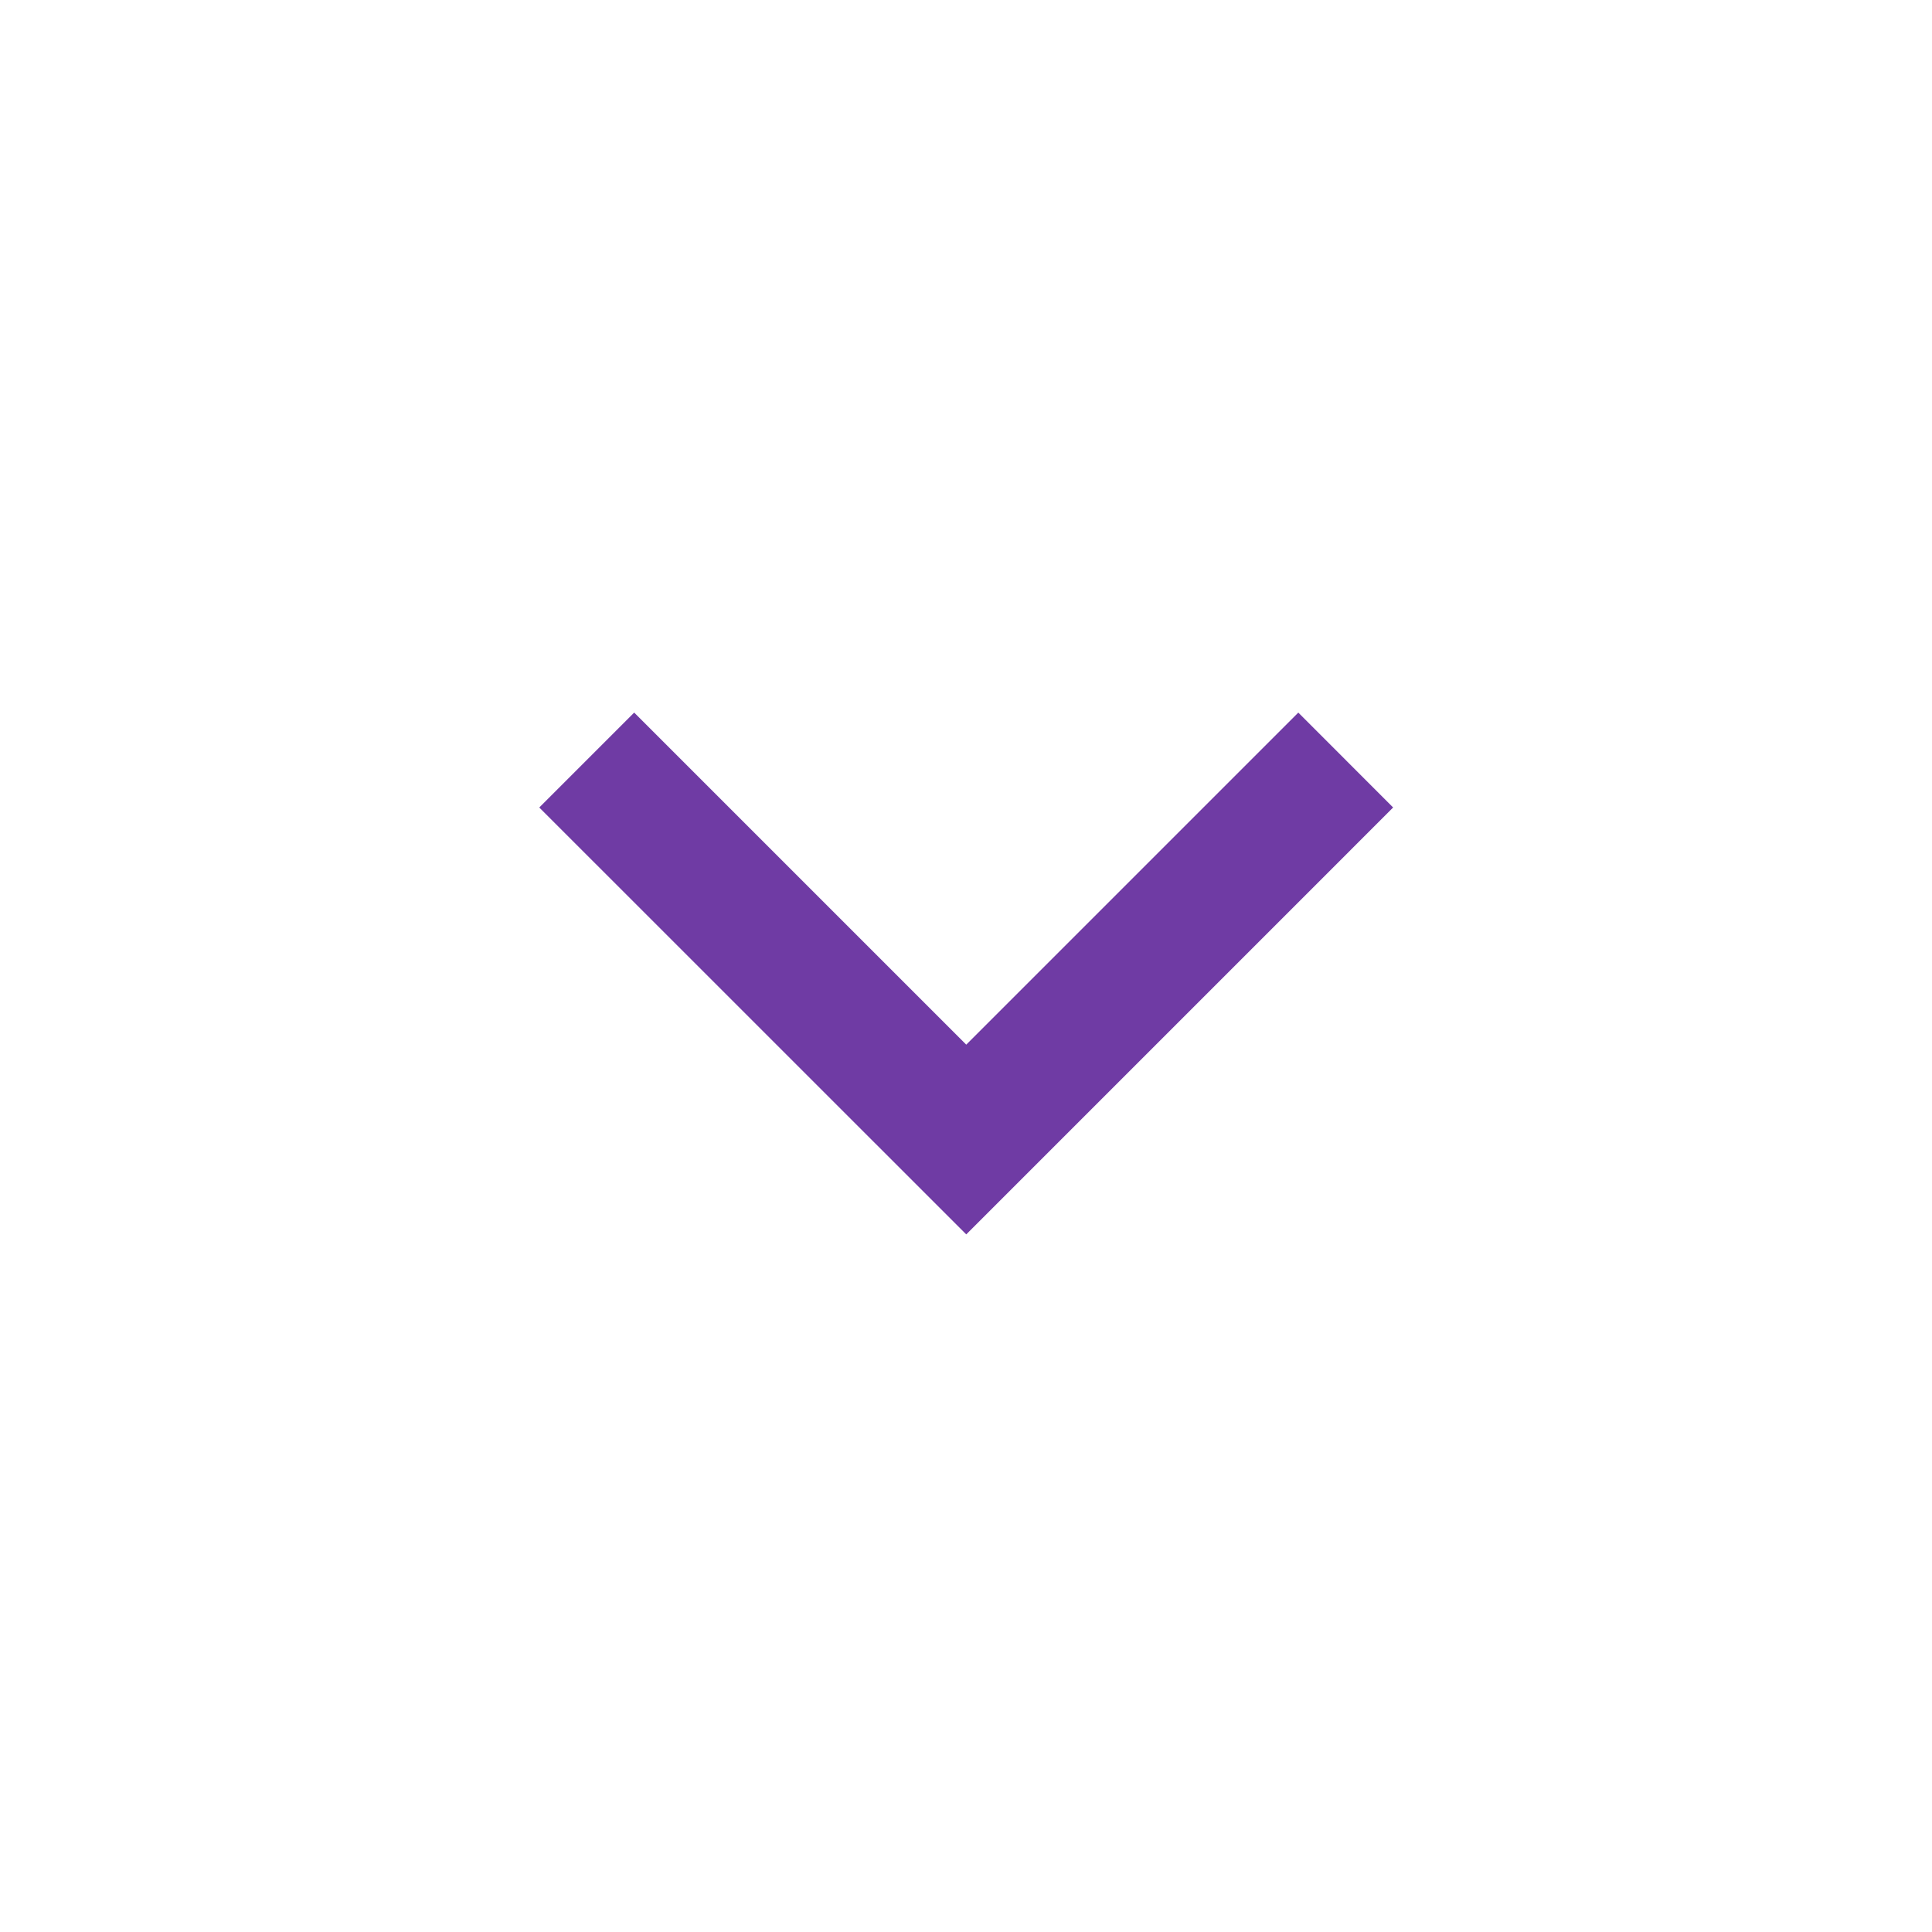 <svg width="24" height="24" viewBox="0 0 24 24" fill="none" xmlns="http://www.w3.org/2000/svg">
<path d="M12.003 12.977L16.128 8.852L17.306 10.031L12.003 15.334L6.699 10.031L7.878 8.852L12.003 12.977Z" fill="#6F3BA4"/>
</svg>
